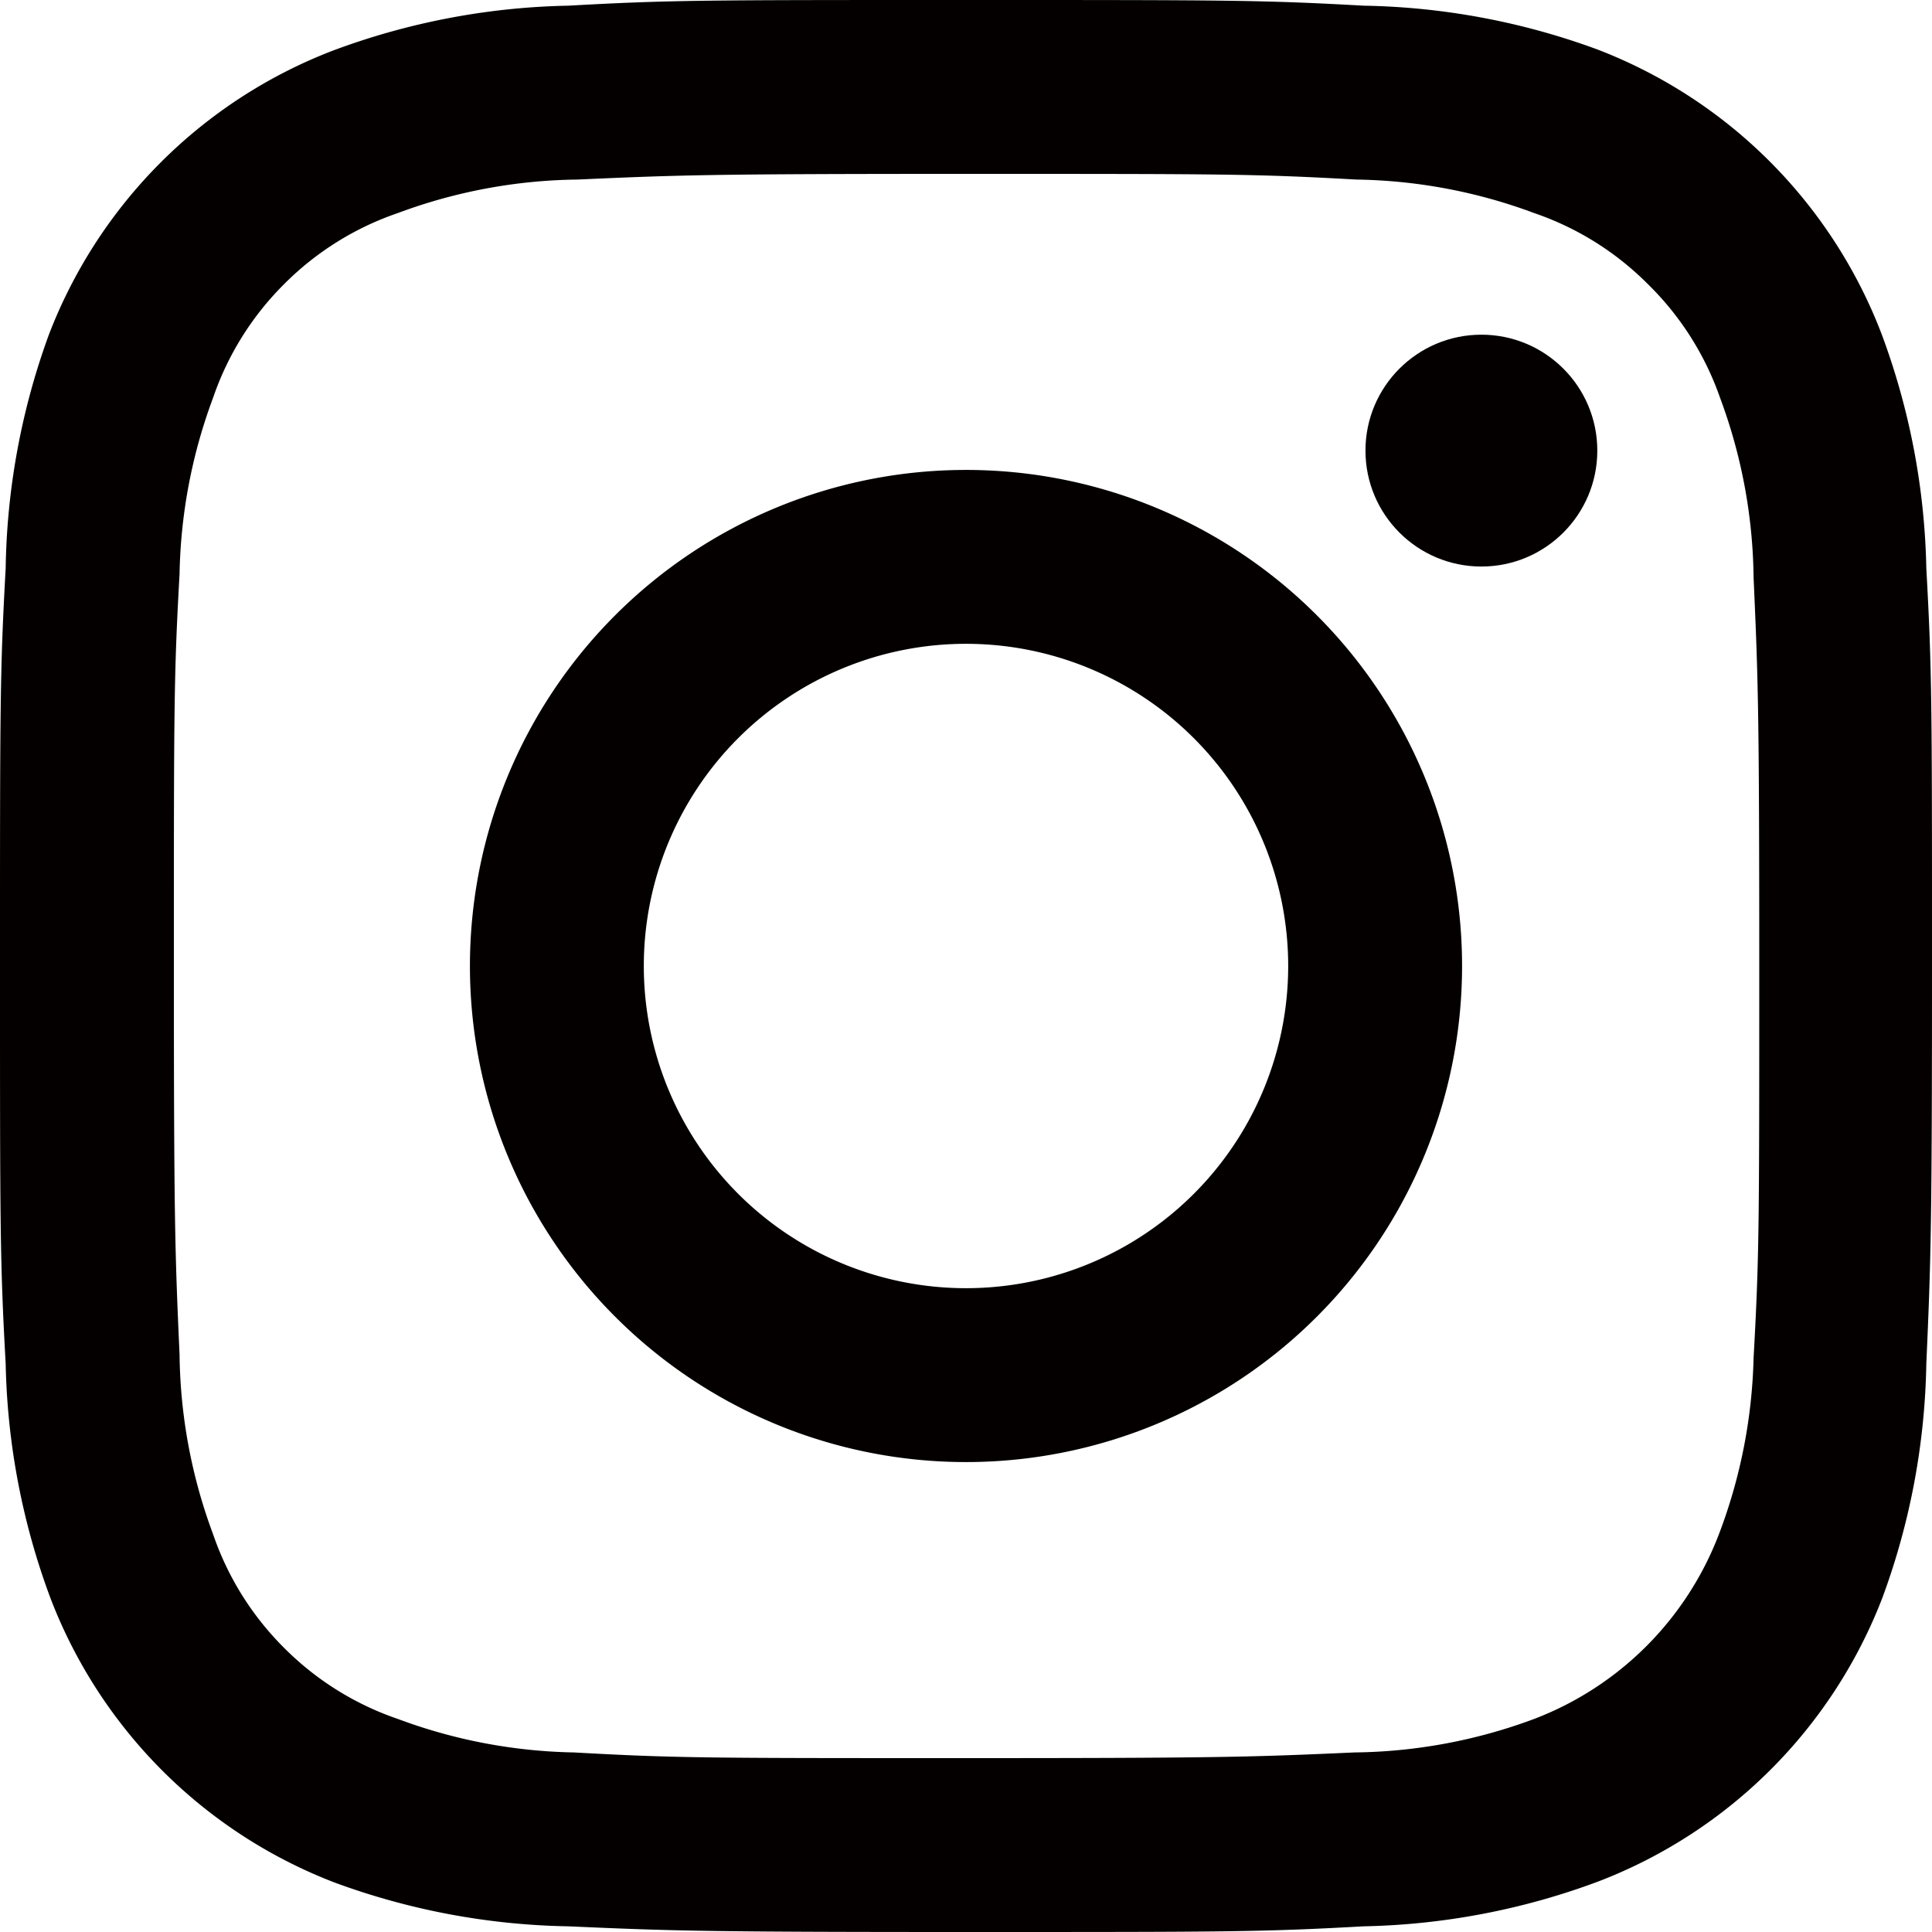 <svg xmlns="http://www.w3.org/2000/svg" width="34" height="34" viewBox="0 0 34 34"><defs><style>.cls-1{fill:#040000;}</style></defs><title>ico_instagram</title><g id="レイヤー_2" data-name="レイヤー 2"><g id="head"><path class="cls-1" d="M17,3.06c4.54,0,5.08,0,6.87.1A9.32,9.32,0,0,1,27,3.75,5.19,5.19,0,0,1,29,5a5.19,5.19,0,0,1,1.27,2,9.32,9.32,0,0,1,.59,3.16c.08,1.79.1,2.33.1,6.87s0,5.08-.1,6.87A9.32,9.32,0,0,1,30.25,27,5.63,5.63,0,0,1,27,30.25a9.32,9.32,0,0,1-3.16.59c-1.79.08-2.33.1-6.87.1s-5.08,0-6.87-.1A9.32,9.32,0,0,1,7,30.25,5.19,5.19,0,0,1,5,29,5.19,5.19,0,0,1,3.75,27a9.32,9.32,0,0,1-.59-3.16c-.08-1.79-.1-2.33-.1-6.87s0-5.08.1-6.87A9.32,9.32,0,0,1,3.75,7,5.19,5.19,0,0,1,5,5,5.19,5.19,0,0,1,7,3.75a9.32,9.32,0,0,1,3.16-.59c1.79-.08,2.33-.1,6.87-.1M17,0c-4.62,0-5.2,0-7,.1A12.49,12.49,0,0,0,5.86.89a8.69,8.69,0,0,0-5,5A12.49,12.49,0,0,0,.1,10C0,11.8,0,12.38,0,17s0,5.2.1,7a12.49,12.49,0,0,0,.79,4.13,8.69,8.69,0,0,0,5,5A12.49,12.49,0,0,0,10,33.9c1.81.08,2.39.1,7,.1s5.2,0,7-.1a12.49,12.49,0,0,0,4.13-.79,8.69,8.69,0,0,0,5-5A12.49,12.49,0,0,0,33.9,24c.08-1.81.1-2.39.1-7s0-5.2-.1-7a12.49,12.49,0,0,0-.79-4.13,8.69,8.69,0,0,0-5-5A12.49,12.49,0,0,0,24,.1C22.2,0,21.62,0,17,0Z"/><path class="cls-1" d="M17,8.27A8.73,8.73,0,1,0,25.73,17,8.73,8.73,0,0,0,17,8.27Zm0,14.4A5.67,5.67,0,1,1,22.67,17,5.67,5.67,0,0,1,17,22.67Z"/><circle class="cls-1" cx="26.07" cy="7.93" r="2.04"/></g></g></svg>